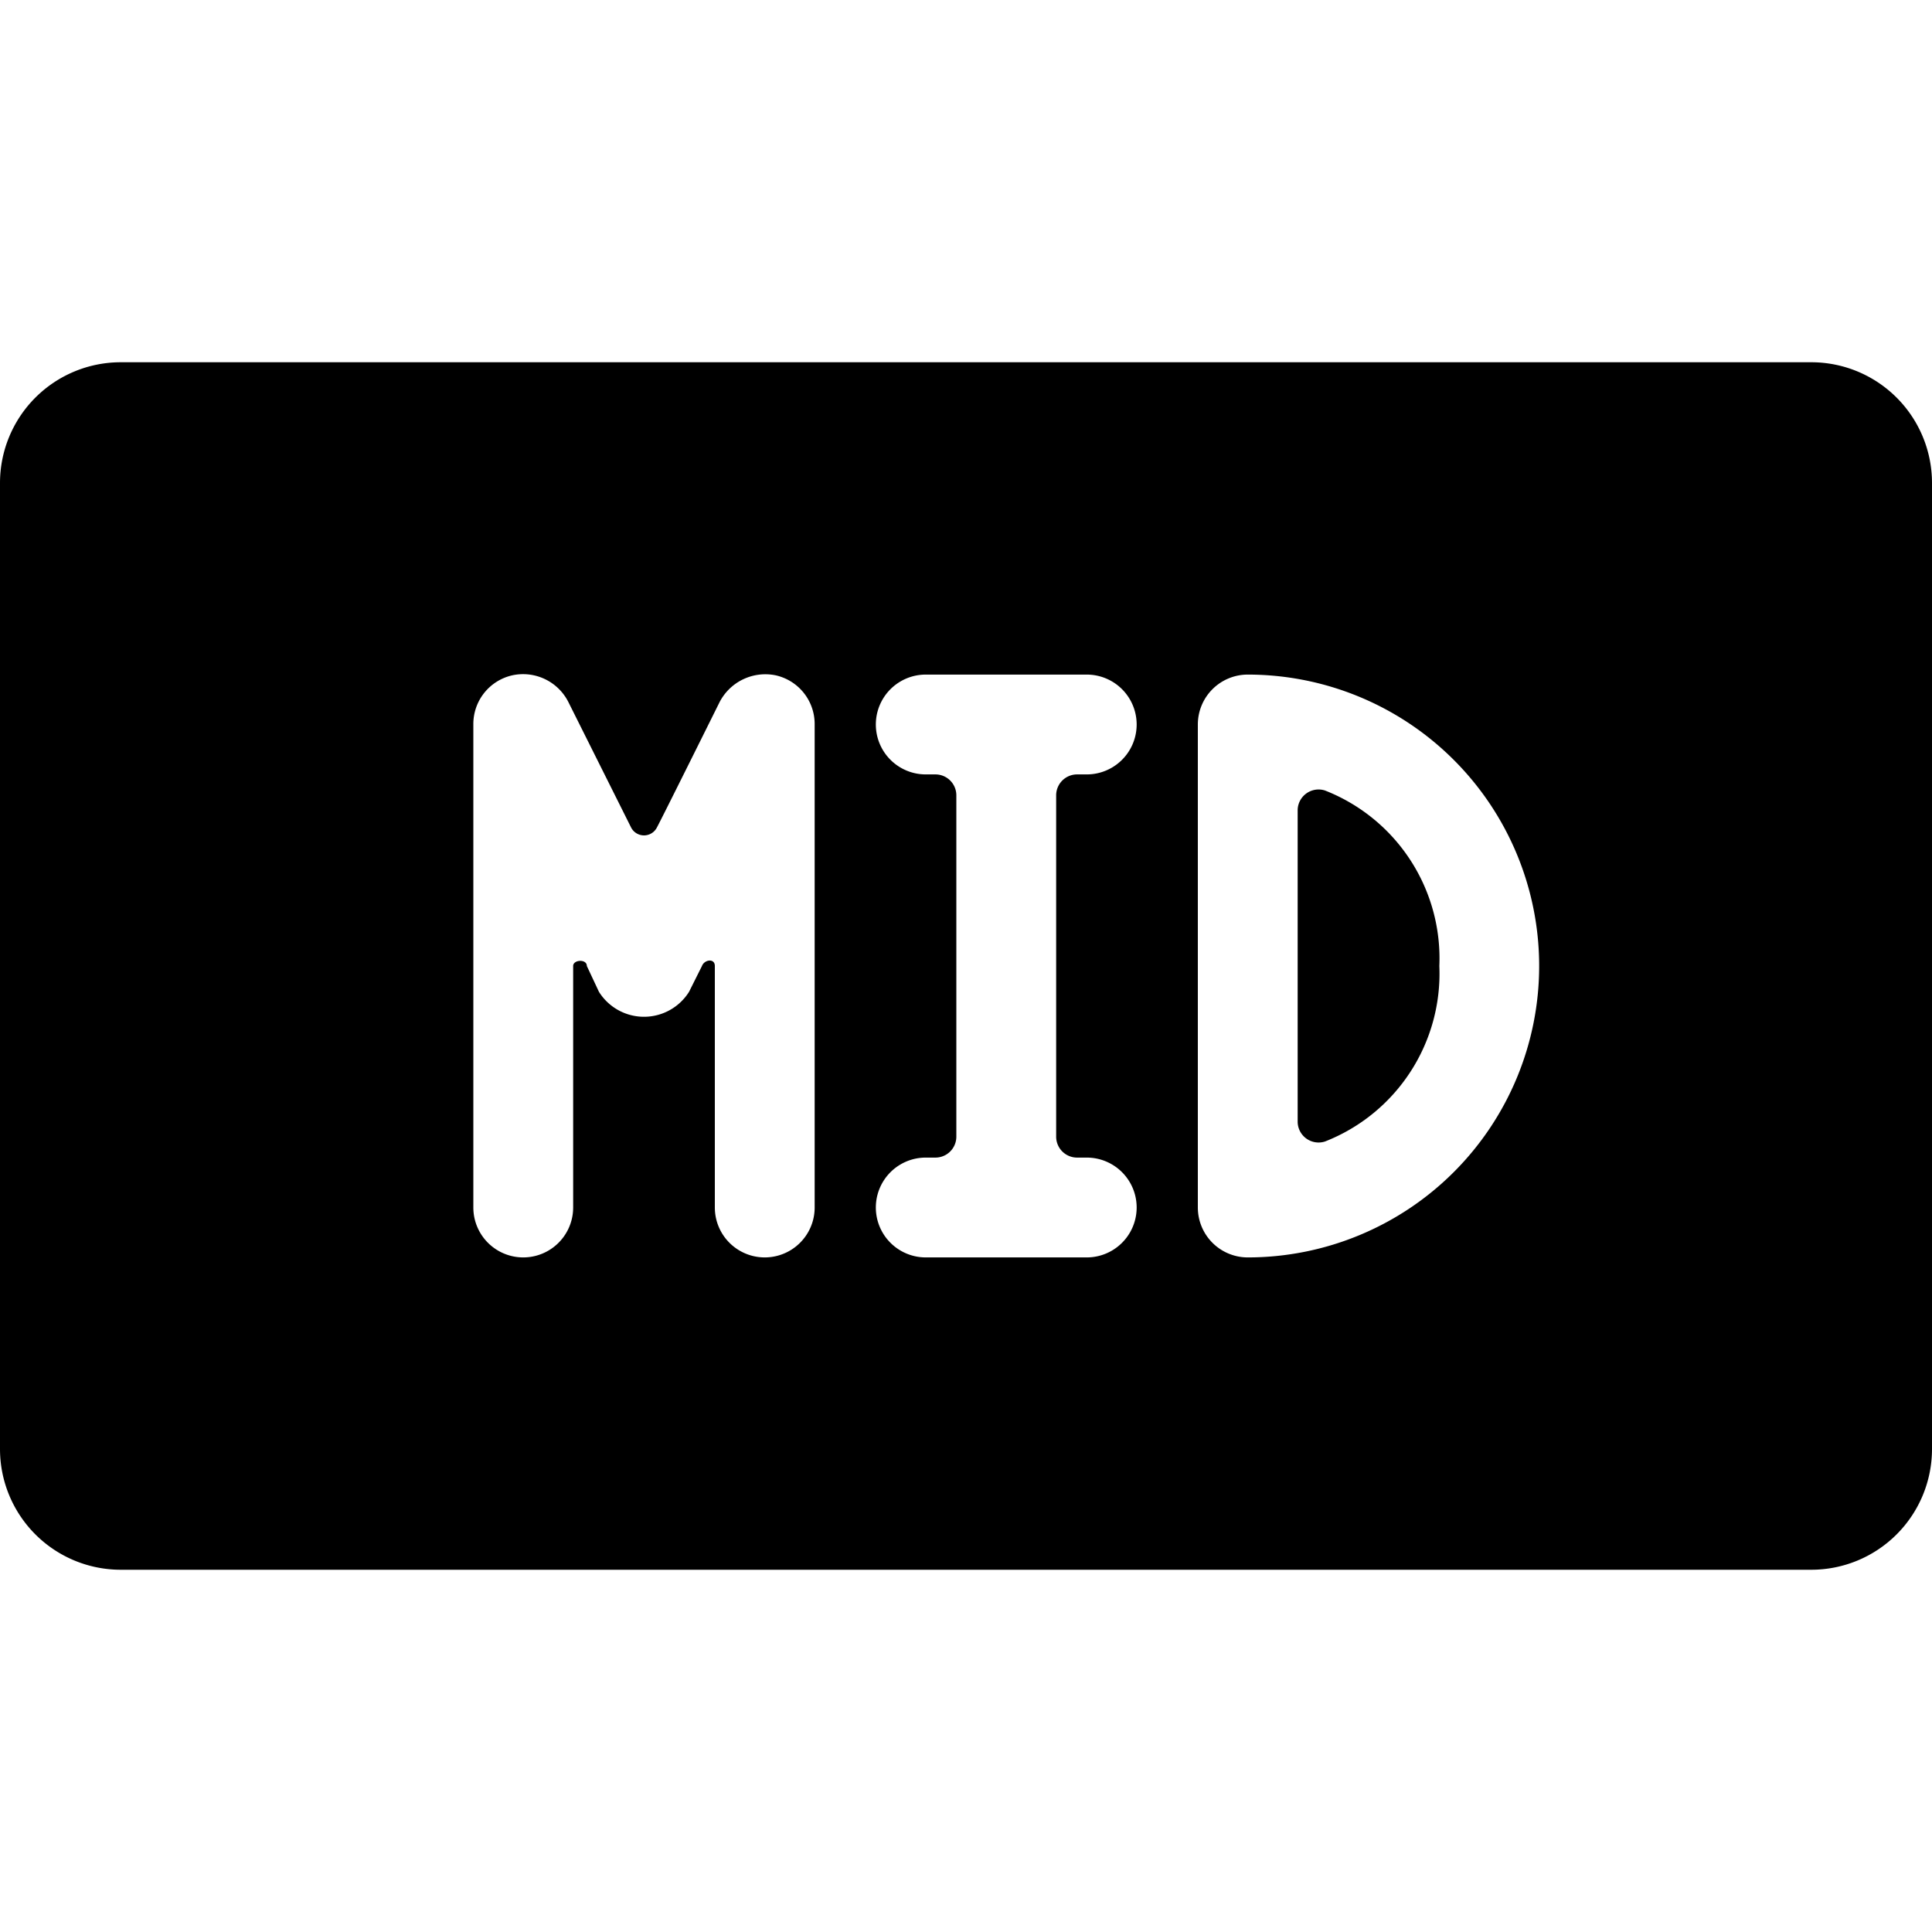 <svg xmlns="http://www.w3.org/2000/svg" viewBox="0 0 24 24"><g><path d="M16.46 9.82a0.26 0.26 0 0 0 -0.34 0.24v3.88a0.26 0.26 0 0 0 0.34 0.24A2.24 2.24 0 0 0 17.88 12a2.24 2.24 0 0 0 -1.42 -2.18Z" fill="#000000" stroke-width="1"></path><path d="M22.5 4.5h-21A1.5 1.5 0 0 0 0 6v12a1.5 1.5 0 0 0 1.5 1.5h21A1.5 1.5 0 0 0 24 18V6a1.5 1.5 0 0 0 -1.5 -1.5ZM10.12 15a0.62 0.62 0 0 1 -1.24 0v-3c0 -0.1 -0.13 -0.08 -0.16 0l-0.16 0.32a0.66 0.66 0 0 1 -1.12 0L7.29 12c0 -0.09 -0.17 -0.08 -0.17 0v3a0.62 0.62 0 1 1 -1.24 0V9a0.62 0.62 0 0 1 0.48 -0.61 0.63 0.63 0 0 1 0.7 0.33l0.78 1.56a0.18 0.18 0 0 0 0.32 0c0.08 -0.15 0.78 -1.56 0.78 -1.56a0.64 0.64 0 0 1 0.7 -0.33 0.62 0.62 0 0 1 0.48 0.61Zm3.26 -0.62h0.12a0.62 0.62 0 0 1 0 1.24h-2a0.62 0.62 0 0 1 0 -1.24h0.12a0.26 0.26 0 0 0 0.26 -0.26V9.88a0.26 0.26 0 0 0 -0.26 -0.26h-0.12a0.62 0.62 0 0 1 0 -1.24h2a0.62 0.62 0 0 1 0 1.24h-0.12a0.26 0.26 0 0 0 -0.26 0.26v4.24a0.26 0.26 0 0 0 0.26 0.26Zm2.12 1.24a0.62 0.62 0 0 1 -0.62 -0.62V9a0.62 0.62 0 0 1 0.62 -0.62 3.62 3.62 0 1 1 0 7.24Z" fill="#000000" stroke-width="1"></path></g></svg>